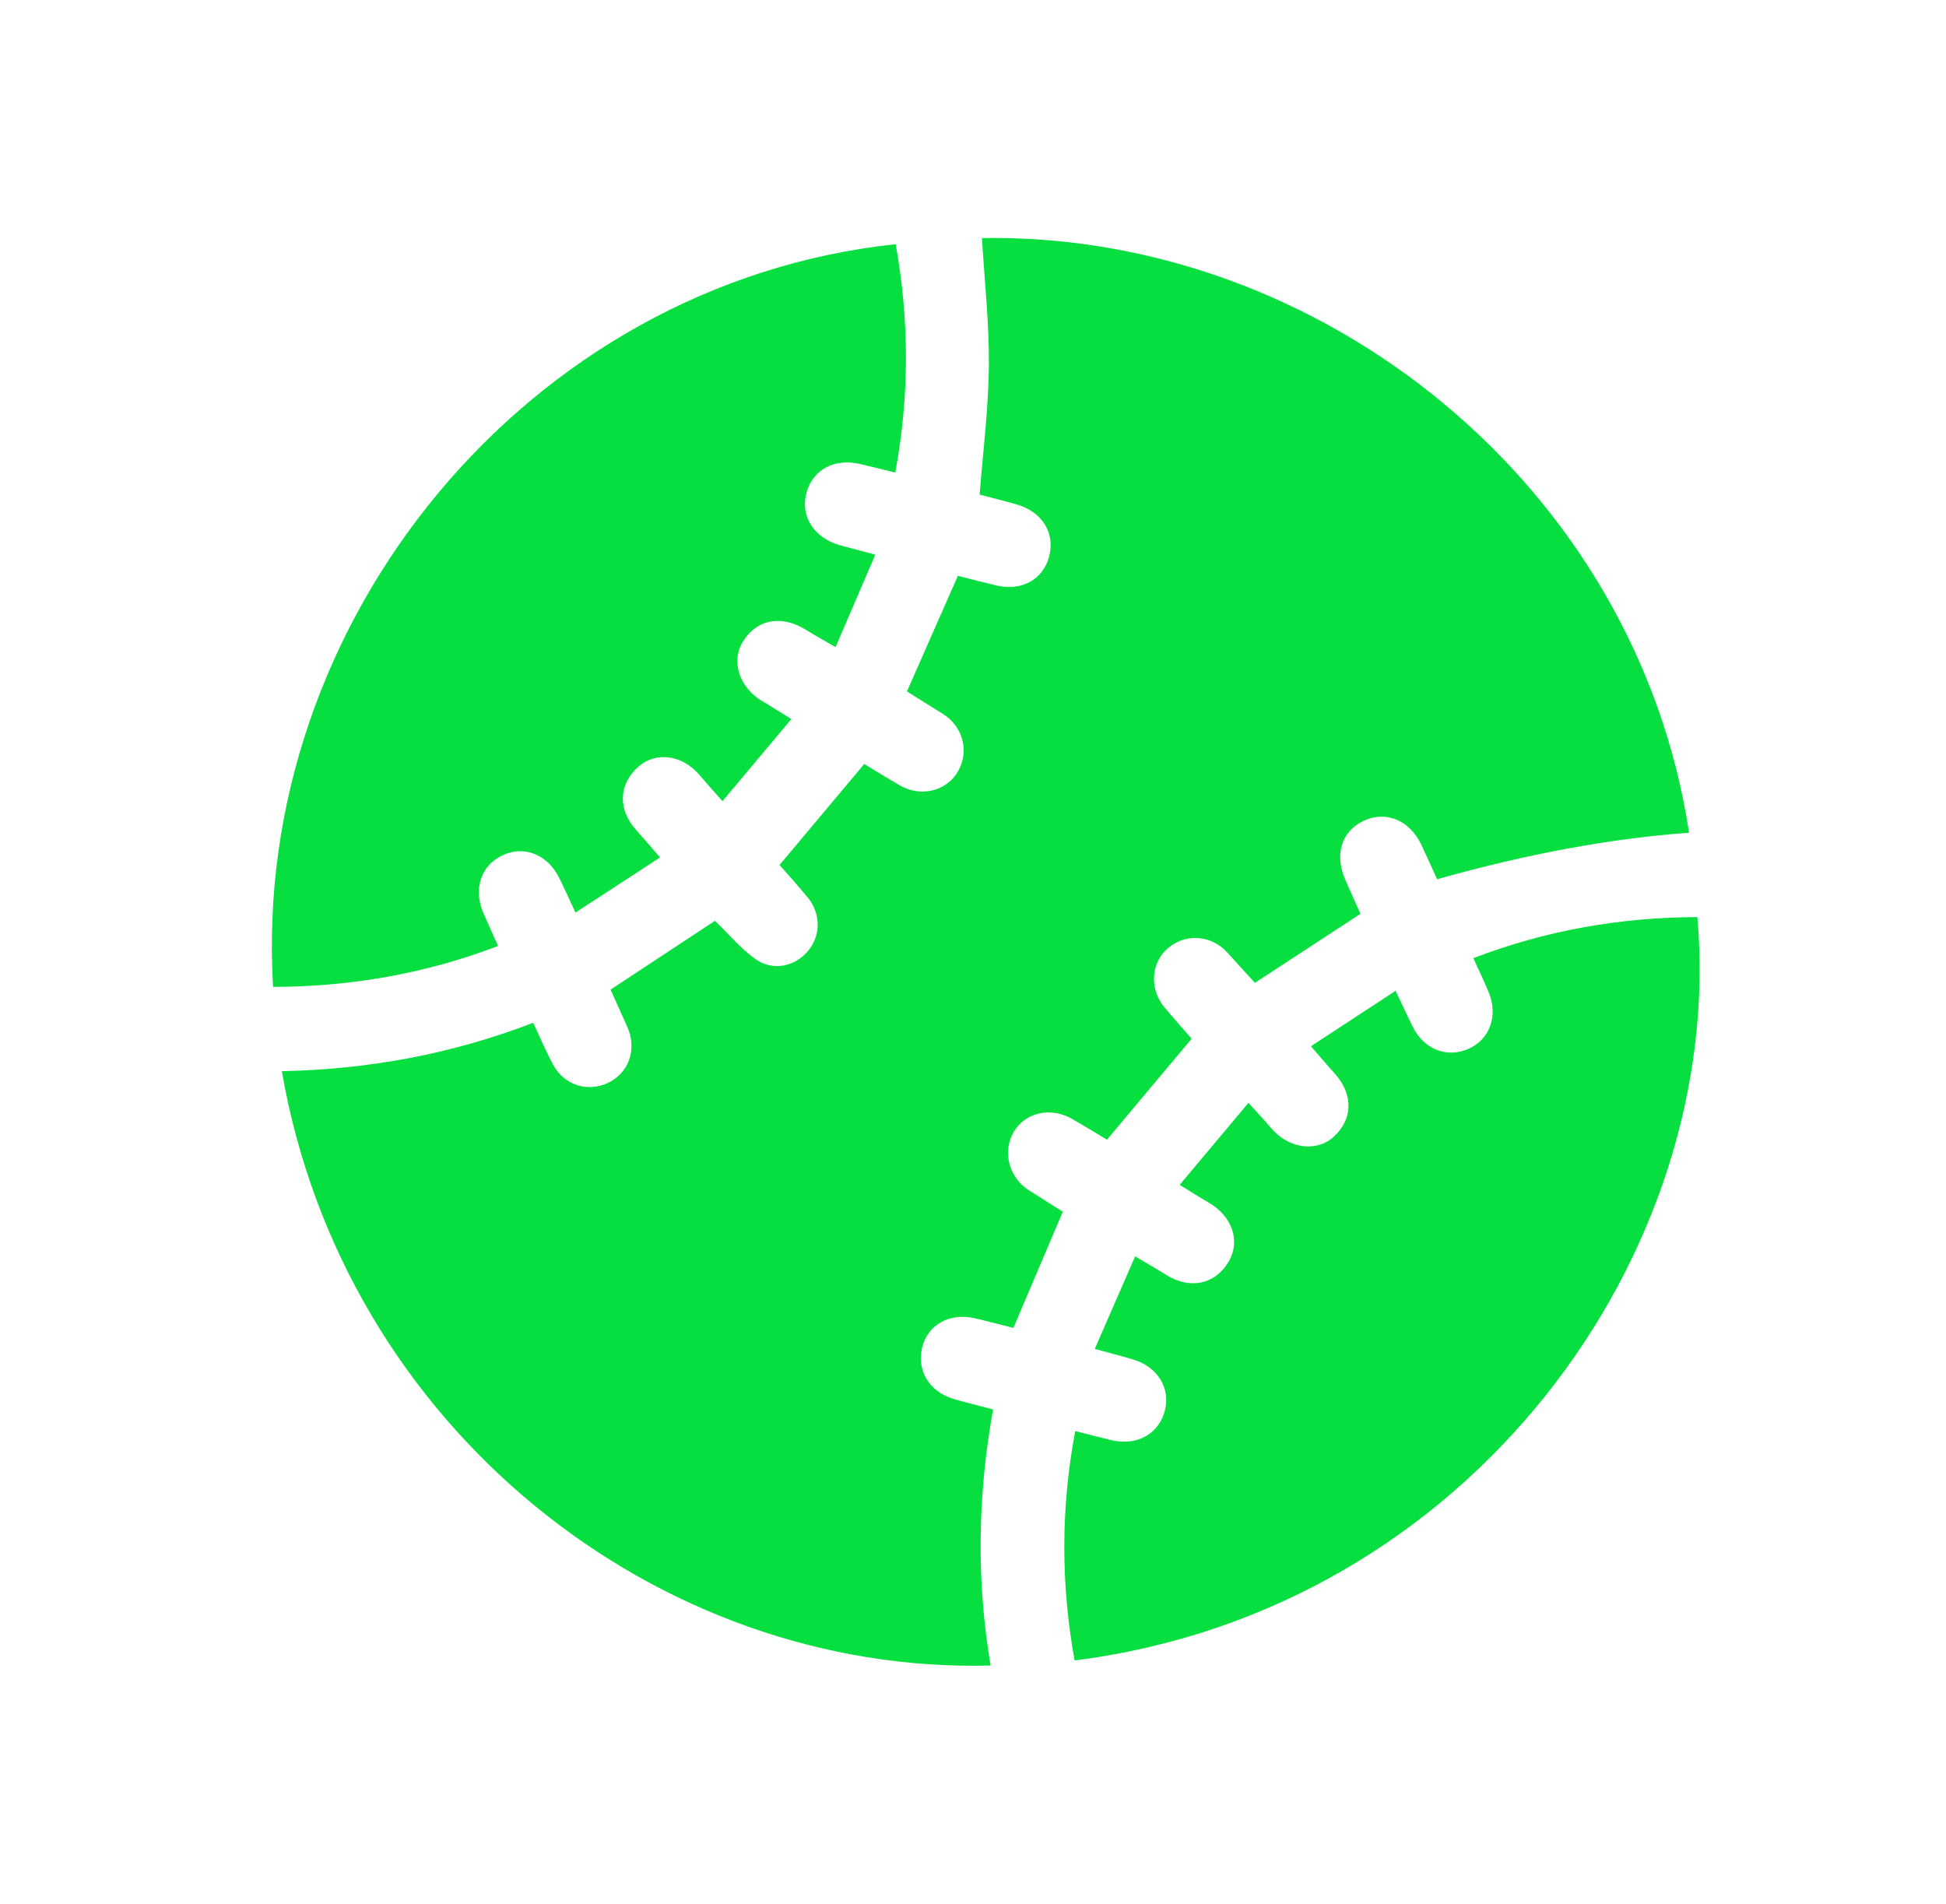 <?xml version="1.0" encoding="UTF-8"?> <svg xmlns="http://www.w3.org/2000/svg" width="46" height="45" viewBox="0 0 46 45" fill="none"><path d="M14.432 23.393C15.275 22.837 16.095 22.296 16.9 21.766C17.221 22.075 17.505 22.418 17.853 22.668C18.261 22.962 18.789 22.849 19.096 22.484C19.406 22.117 19.408 21.597 19.091 21.212C18.877 20.951 18.649 20.7 18.427 20.446L20.429 18.059C20.708 18.227 20.994 18.406 21.286 18.573C21.772 18.849 22.375 18.698 22.641 18.24C22.922 17.76 22.763 17.166 22.276 16.867C21.997 16.696 21.721 16.521 21.439 16.343C21.841 15.432 22.237 14.534 22.642 13.612C22.929 13.683 23.235 13.765 23.544 13.838C24.156 13.98 24.662 13.699 24.803 13.142C24.941 12.592 24.63 12.095 24.032 11.924C23.73 11.837 23.422 11.762 23.157 11.692C23.237 10.656 23.367 9.653 23.375 8.647C23.384 7.641 23.272 6.634 23.211 5.627C31.229 5.495 38.681 11.466 39.926 19.684C38.084 19.817 36.099 20.183 33.971 20.783C33.847 20.513 33.725 20.236 33.595 19.963C33.318 19.387 32.763 19.158 32.241 19.399C31.713 19.644 31.537 20.194 31.8 20.795C31.917 21.064 32.04 21.333 32.159 21.601C31.326 22.146 30.514 22.677 29.664 23.232C29.457 23.004 29.236 22.767 29.02 22.525C28.643 22.1 28.028 22.052 27.604 22.416C27.204 22.76 27.165 23.378 27.524 23.809C27.734 24.061 27.952 24.305 28.168 24.553L26.167 26.94C25.897 26.778 25.62 26.608 25.335 26.445C24.829 26.155 24.223 26.298 23.955 26.769C23.688 27.239 23.855 27.847 24.334 28.144C24.594 28.305 24.851 28.471 25.123 28.642C24.734 29.556 24.351 30.458 23.955 31.389C23.654 31.314 23.35 31.232 23.043 31.161C22.451 31.025 21.937 31.308 21.801 31.839C21.659 32.392 21.965 32.901 22.552 33.072C22.846 33.156 23.144 33.229 23.475 33.316C23.11 35.333 23.076 37.35 23.416 39.369C15.552 39.583 8.122 33.761 6.662 25.32C8.698 25.279 10.674 24.92 12.604 24.176C12.769 24.527 12.91 24.868 13.087 25.189C13.344 25.652 13.896 25.82 14.365 25.6C14.837 25.379 15.045 24.861 14.86 24.353C14.826 24.262 14.783 24.172 14.742 24.082C14.64 23.853 14.536 23.622 14.432 23.391L14.434 23.392L14.432 23.393Z" fill="#07DF41"></path><path d="M25.402 39.252C25.075 37.445 25.074 35.654 25.416 33.827C25.708 33.901 25.99 33.975 26.273 34.043C26.877 34.184 27.394 33.895 27.535 33.342C27.671 32.813 27.363 32.31 26.792 32.138C26.511 32.052 26.228 31.981 25.878 31.886C26.201 31.144 26.509 30.438 26.833 29.697C27.116 29.866 27.341 29.994 27.562 30.133C28.126 30.488 28.724 30.364 29.042 29.824C29.328 29.34 29.13 28.752 28.576 28.43C28.359 28.304 28.147 28.169 27.885 28.007L29.511 26.069C29.708 26.287 29.884 26.473 30.05 26.669C30.45 27.143 31.102 27.242 31.511 26.884C31.984 26.468 31.998 25.87 31.547 25.372C31.378 25.186 31.216 24.993 30.988 24.731C31.662 24.29 32.31 23.865 32.989 23.421C33.148 23.753 33.27 24.02 33.401 24.283C33.668 24.812 34.214 25.018 34.722 24.788C35.222 24.561 35.419 23.998 35.186 23.445C35.077 23.183 34.954 22.928 34.826 22.649C36.546 21.989 38.307 21.684 40.123 21.678C40.813 29.625 34.745 38.068 25.404 39.249L25.402 39.252Z" fill="#07DF41"></path><path d="M15.605 20.267C14.917 20.716 14.277 21.132 13.603 21.571C13.461 21.266 13.345 21.009 13.221 20.757C12.95 20.202 12.395 19.979 11.887 20.213C11.37 20.452 11.18 21.008 11.426 21.582C11.535 21.834 11.649 22.081 11.773 22.361C10.05 23.019 8.281 23.324 6.455 23.328C5.933 14.697 12.471 6.696 21.173 5.772C21.493 7.561 21.502 9.348 21.162 11.171C20.883 11.103 20.61 11.033 20.338 10.97C19.724 10.825 19.214 11.098 19.064 11.648C18.913 12.198 19.237 12.714 19.848 12.886C20.109 12.96 20.372 13.025 20.691 13.111C20.375 13.845 20.075 14.545 19.751 15.297C19.494 15.146 19.27 15.025 19.052 14.888C18.465 14.522 17.867 14.64 17.546 15.192C17.275 15.661 17.492 16.272 18.038 16.586C18.246 16.706 18.448 16.838 18.706 16.998L17.078 18.938C16.876 18.709 16.7 18.515 16.532 18.317C16.122 17.837 15.493 17.756 15.076 18.135C14.618 18.551 14.605 19.14 15.04 19.623C15.214 19.817 15.384 20.016 15.603 20.268L15.605 20.267Z" fill="#07DF41"></path></svg> 